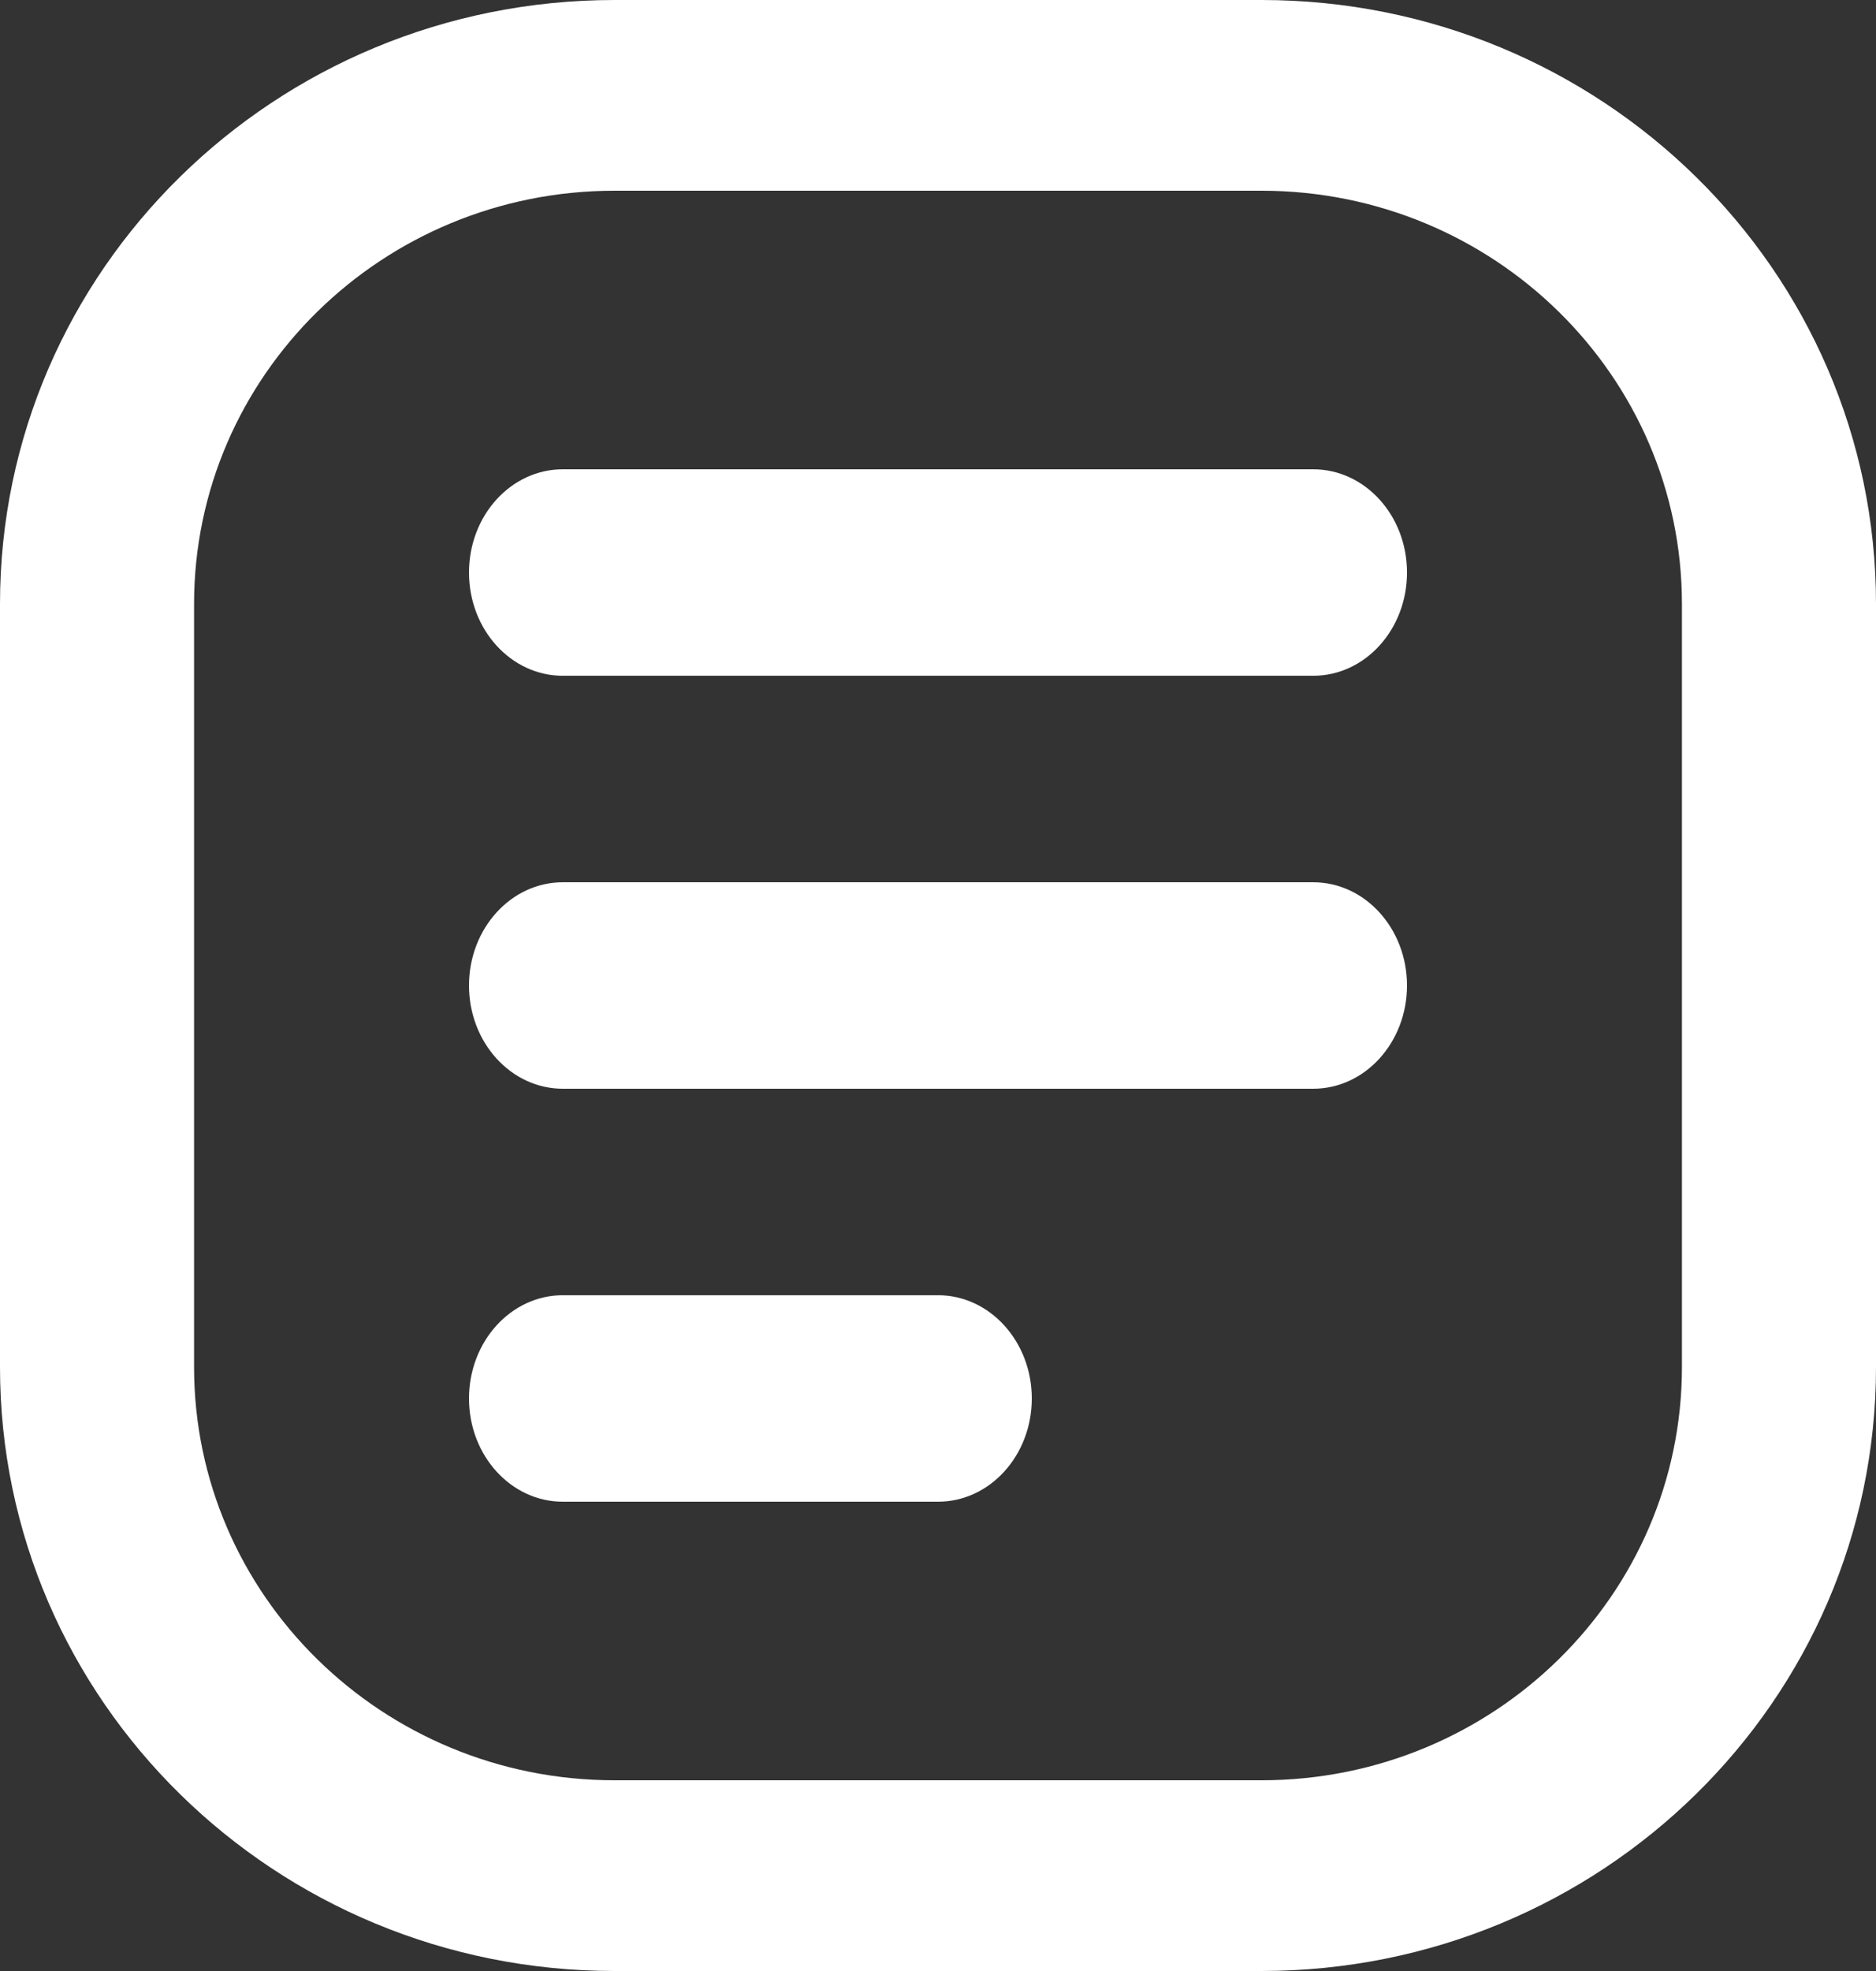 <svg width="20" height="21" viewBox="0 0 20 21" fill="none" xmlns="http://www.w3.org/2000/svg">
<rect x="0" y="0" width="20" height="21" fill="#333333" stroke="none"/>
<path fill-rule="evenodd" clip-rule="evenodd" d="M0 6.435C0 2.881 2.933 0 6.552 0H13.448C17.067 0 20 2.881 20 6.435V14.565C20 18.119 17.067 21 13.448 21H6.552C2.933 21 0 18.119 0 14.565V6.435ZM6.552 2.032C4.076 2.032 2.069 4.004 2.069 6.435V14.565C2.069 16.996 4.076 18.968 6.552 18.968H13.448C15.924 18.968 17.931 16.996 17.931 14.565V6.435C17.931 4.004 15.924 2.032 13.448 2.032H6.552Z" fill="white"/>
<path d="M14 7.2C14.552 7.2 15 6.708 15 6.1C15 5.492 14.552 5 14 5V7.2ZM6 5C5.448 5 5 5.492 5 6.1C5 6.708 5.448 7.2 6 7.2V5ZM14 11.6C14.552 11.6 15 11.107 15 10.5C15 9.893 14.552 9.4 14 9.4V11.6ZM6 9.4C5.448 9.4 5 9.893 5 10.5C5 11.107 5.448 11.6 6 11.6V9.4ZM10 16C10.552 16 11 15.508 11 14.9C11 14.293 10.552 13.8 10 13.8V16ZM6 13.8C5.448 13.8 5 14.293 5 14.9C5 15.508 5.448 16 6 16V13.8ZM14 5H6V7.2H14V5ZM14 9.4H6V11.6H14V9.4ZM10 13.8H6V16H10V13.8Z" fill="white"/>
</svg>
